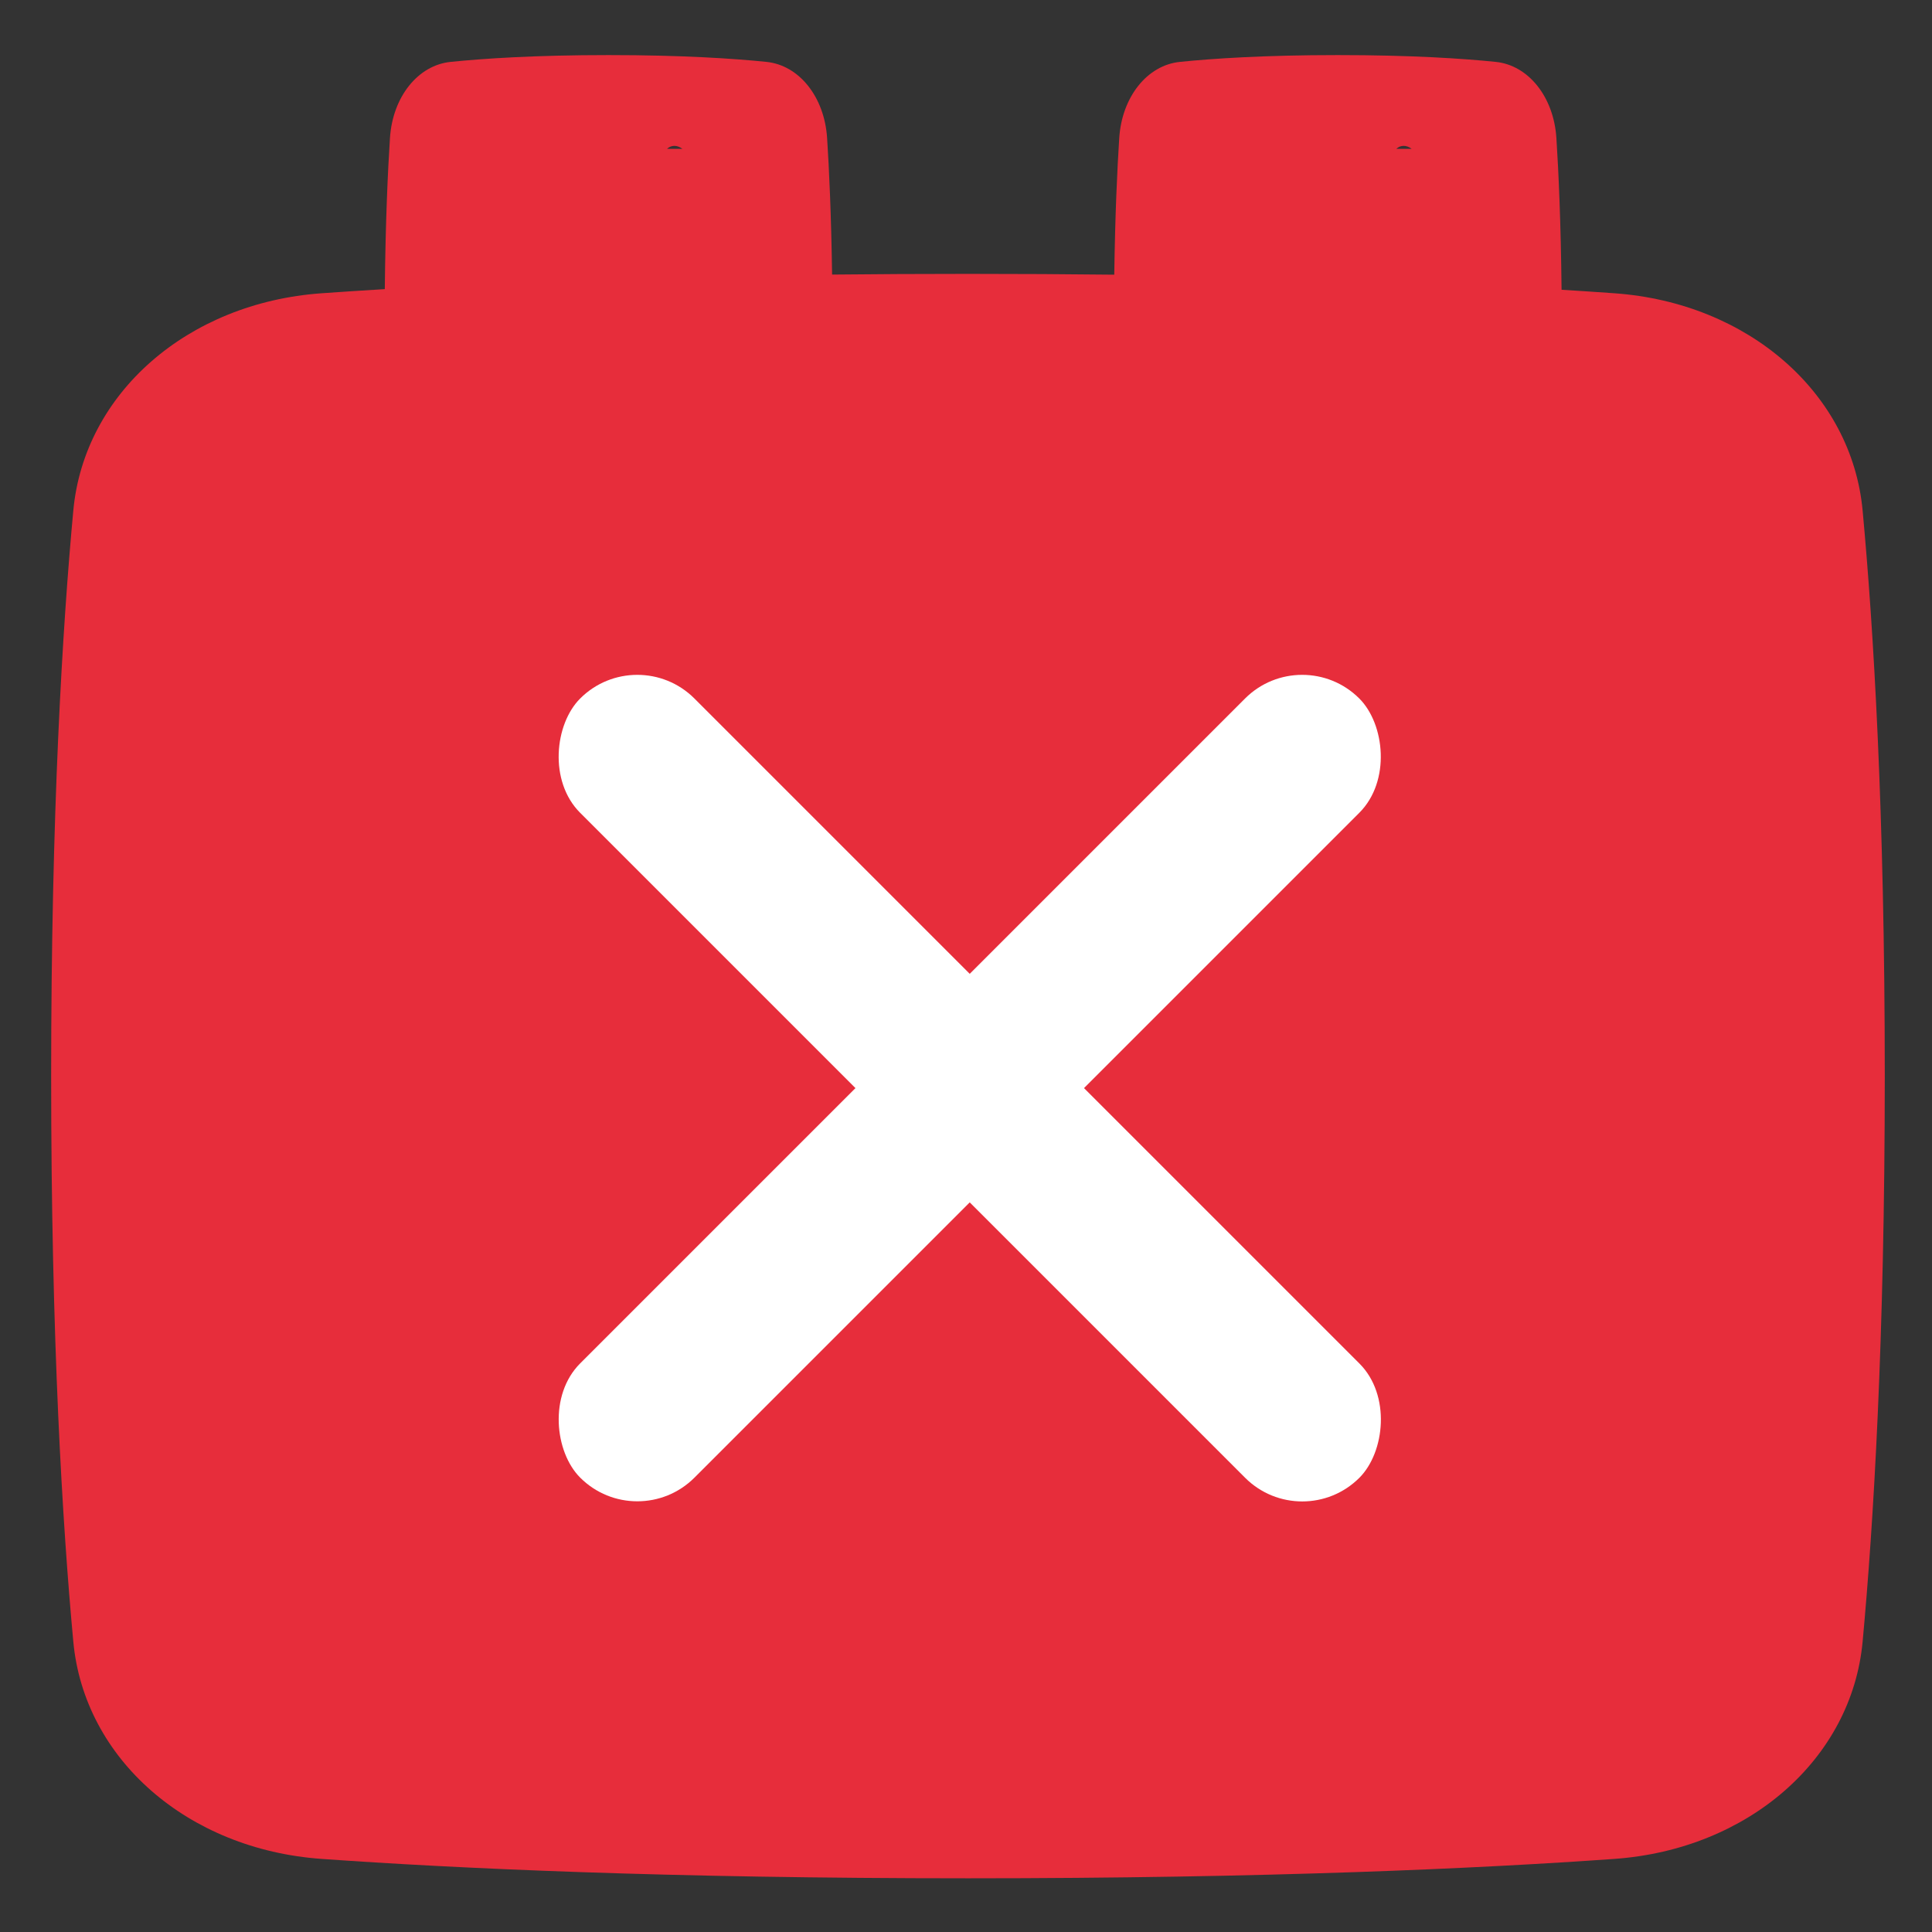 <?xml version="1.0" encoding="UTF-8"?> <svg xmlns="http://www.w3.org/2000/svg" width="491" height="491" viewBox="0 0 491 491" fill="none"><rect x="0" y="0" width="491" height="491" fill="#333333" stroke="none"/><path fill-rule="evenodd" clip-rule="evenodd" d="M194.79 15.728C186.514 14.883 173.378 14 154.653 14C135.929 14 122.792 14.883 114.517 15.728C106.198 16.577 99.779 24.637 99.104 35.084C98.552 43.609 97.979 56.239 97.791 73.48C92.006 73.827 86.652 74.18 81.719 74.531C47.67 76.951 21.398 99.939 18.633 129.732C15.879 159.371 13 206.416 13 273.477C13 340.539 15.879 387.584 18.633 417.223C21.398 447.016 47.67 470.004 81.719 472.423C115.592 474.833 169.359 477.352 246 477.352C322.641 477.352 376.408 474.833 410.281 472.423C444.33 470.004 470.602 447.016 473.367 417.223C476.121 387.584 479 340.539 479 273.477C479 206.416 476.121 159.371 473.367 129.732C470.602 99.939 444.33 76.951 410.281 74.531C406.11 74.235 401.638 73.936 396.858 73.641C396.672 56.318 396.098 43.635 395.544 35.084C394.869 24.637 388.45 16.577 380.131 15.728C371.855 14.883 358.719 14 339.994 14C321.269 14 308.133 14.883 299.858 15.728C291.539 16.577 285.12 24.637 284.445 35.084C283.932 42.992 283.403 54.432 283.179 69.808C271.439 69.675 259.051 69.602 246 69.602C233.926 69.602 222.419 69.665 211.468 69.78C211.244 54.418 210.715 42.987 210.203 35.084C209.528 24.637 203.109 16.577 194.79 15.728ZM354.859 37.83H358.769C357.406 36.789 355.902 36.843 354.859 37.83ZM169.518 37.83H173.428C172.065 36.789 170.561 36.843 169.518 37.83Z" fill="#E72D3B"></path><rect width="280.068" height="41.077" rx="20.538" transform="matrix(-0.707 0.707 0.707 0.707 330.937 163)" fill="white"></rect><rect x="161.963" y="163" width="280.068" height="41.077" rx="20.538" transform="rotate(45 161.963 163)" fill="white"></rect></svg> 